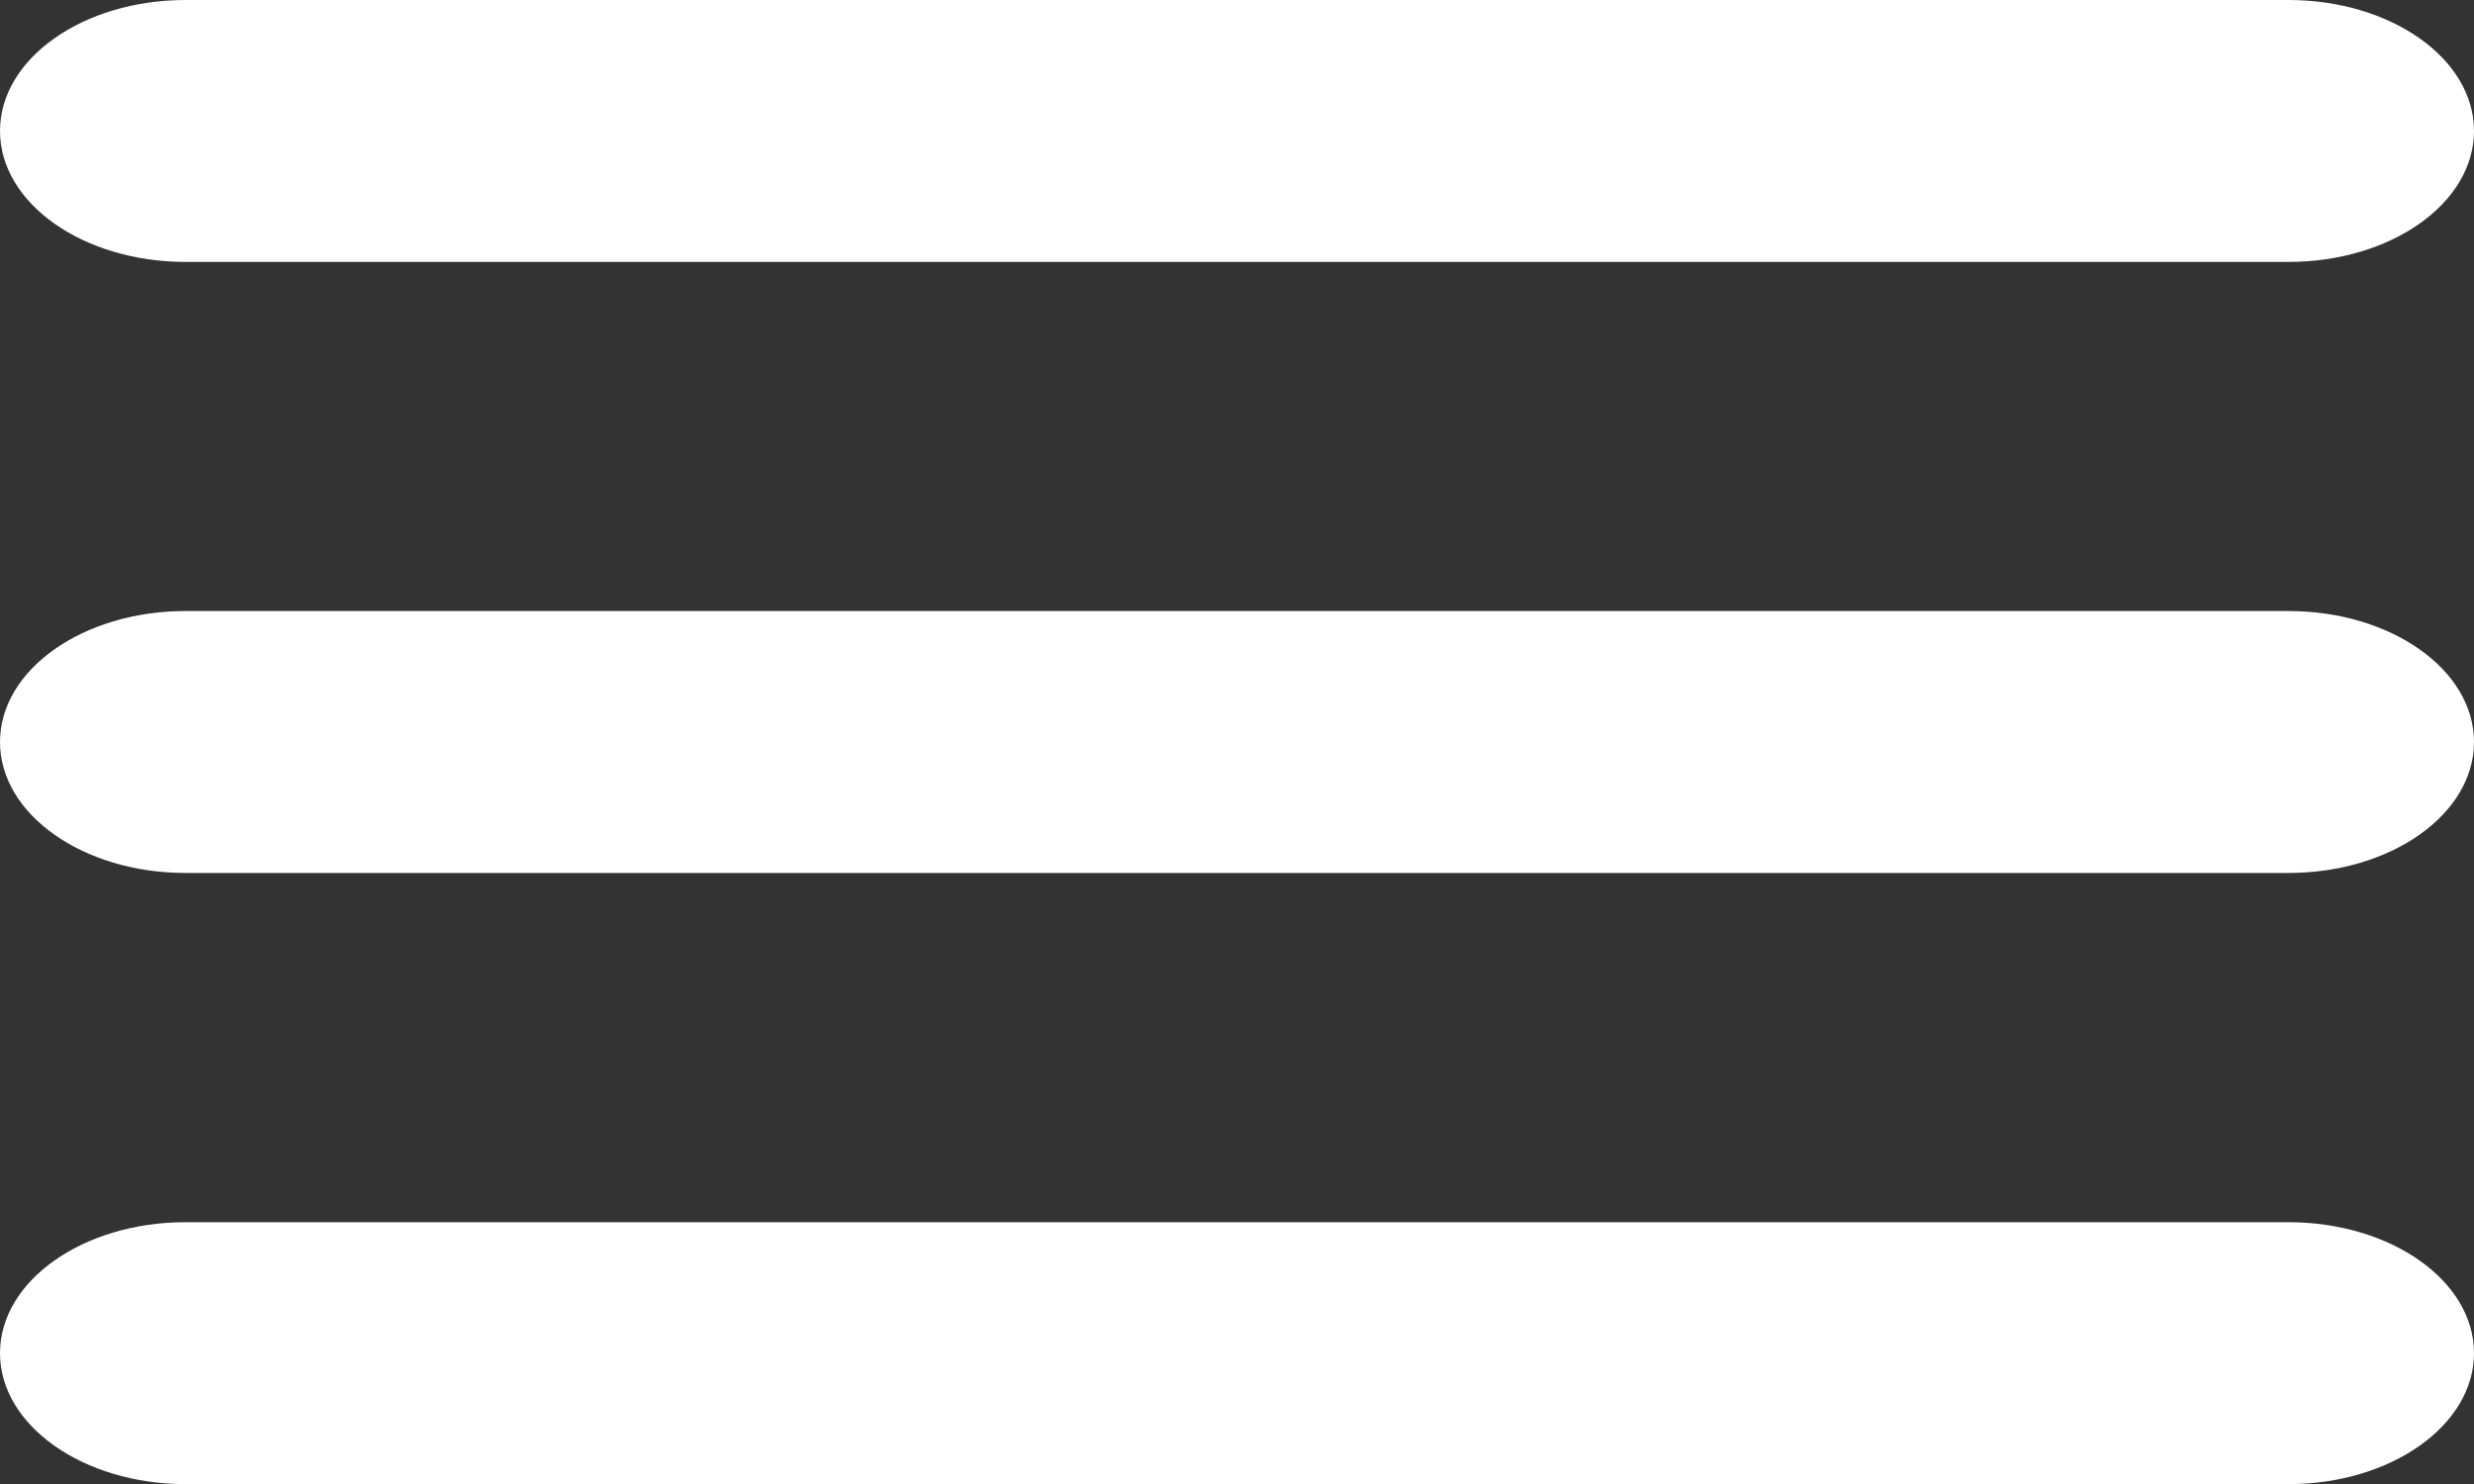 <svg width="20" height="12" viewBox="0 0 20 12" fill="none" xmlns="http://www.w3.org/2000/svg">
<rect x="0" y="0" width="20" height="12" fill="#333333" stroke="none"/>
<path d="M18.5 0H1.5C0.672 0 0 0.474 0 1.059C0 1.644 0.672 2.118 1.5 2.118H18.5C19.328 2.118 20 1.644 20 1.059C20 0.474 19.328 0 18.5 0Z" fill="white"/>
<path d="M18.5 4.941H1.5C0.672 4.941 0 5.415 0 6C0 6.585 0.672 7.059 1.5 7.059H18.5C19.328 7.059 20 6.585 20 6C20 5.415 19.328 4.941 18.5 4.941Z" fill="white"/>
<path d="M18.5 9.883H1.5C0.672 9.883 0 10.357 0 10.942C0 11.526 0.672 12.001 1.5 12.001H18.5C19.328 12.001 20 11.526 20 10.942C20 10.357 19.328 9.883 18.5 9.883Z" fill="white"/>
</svg>
